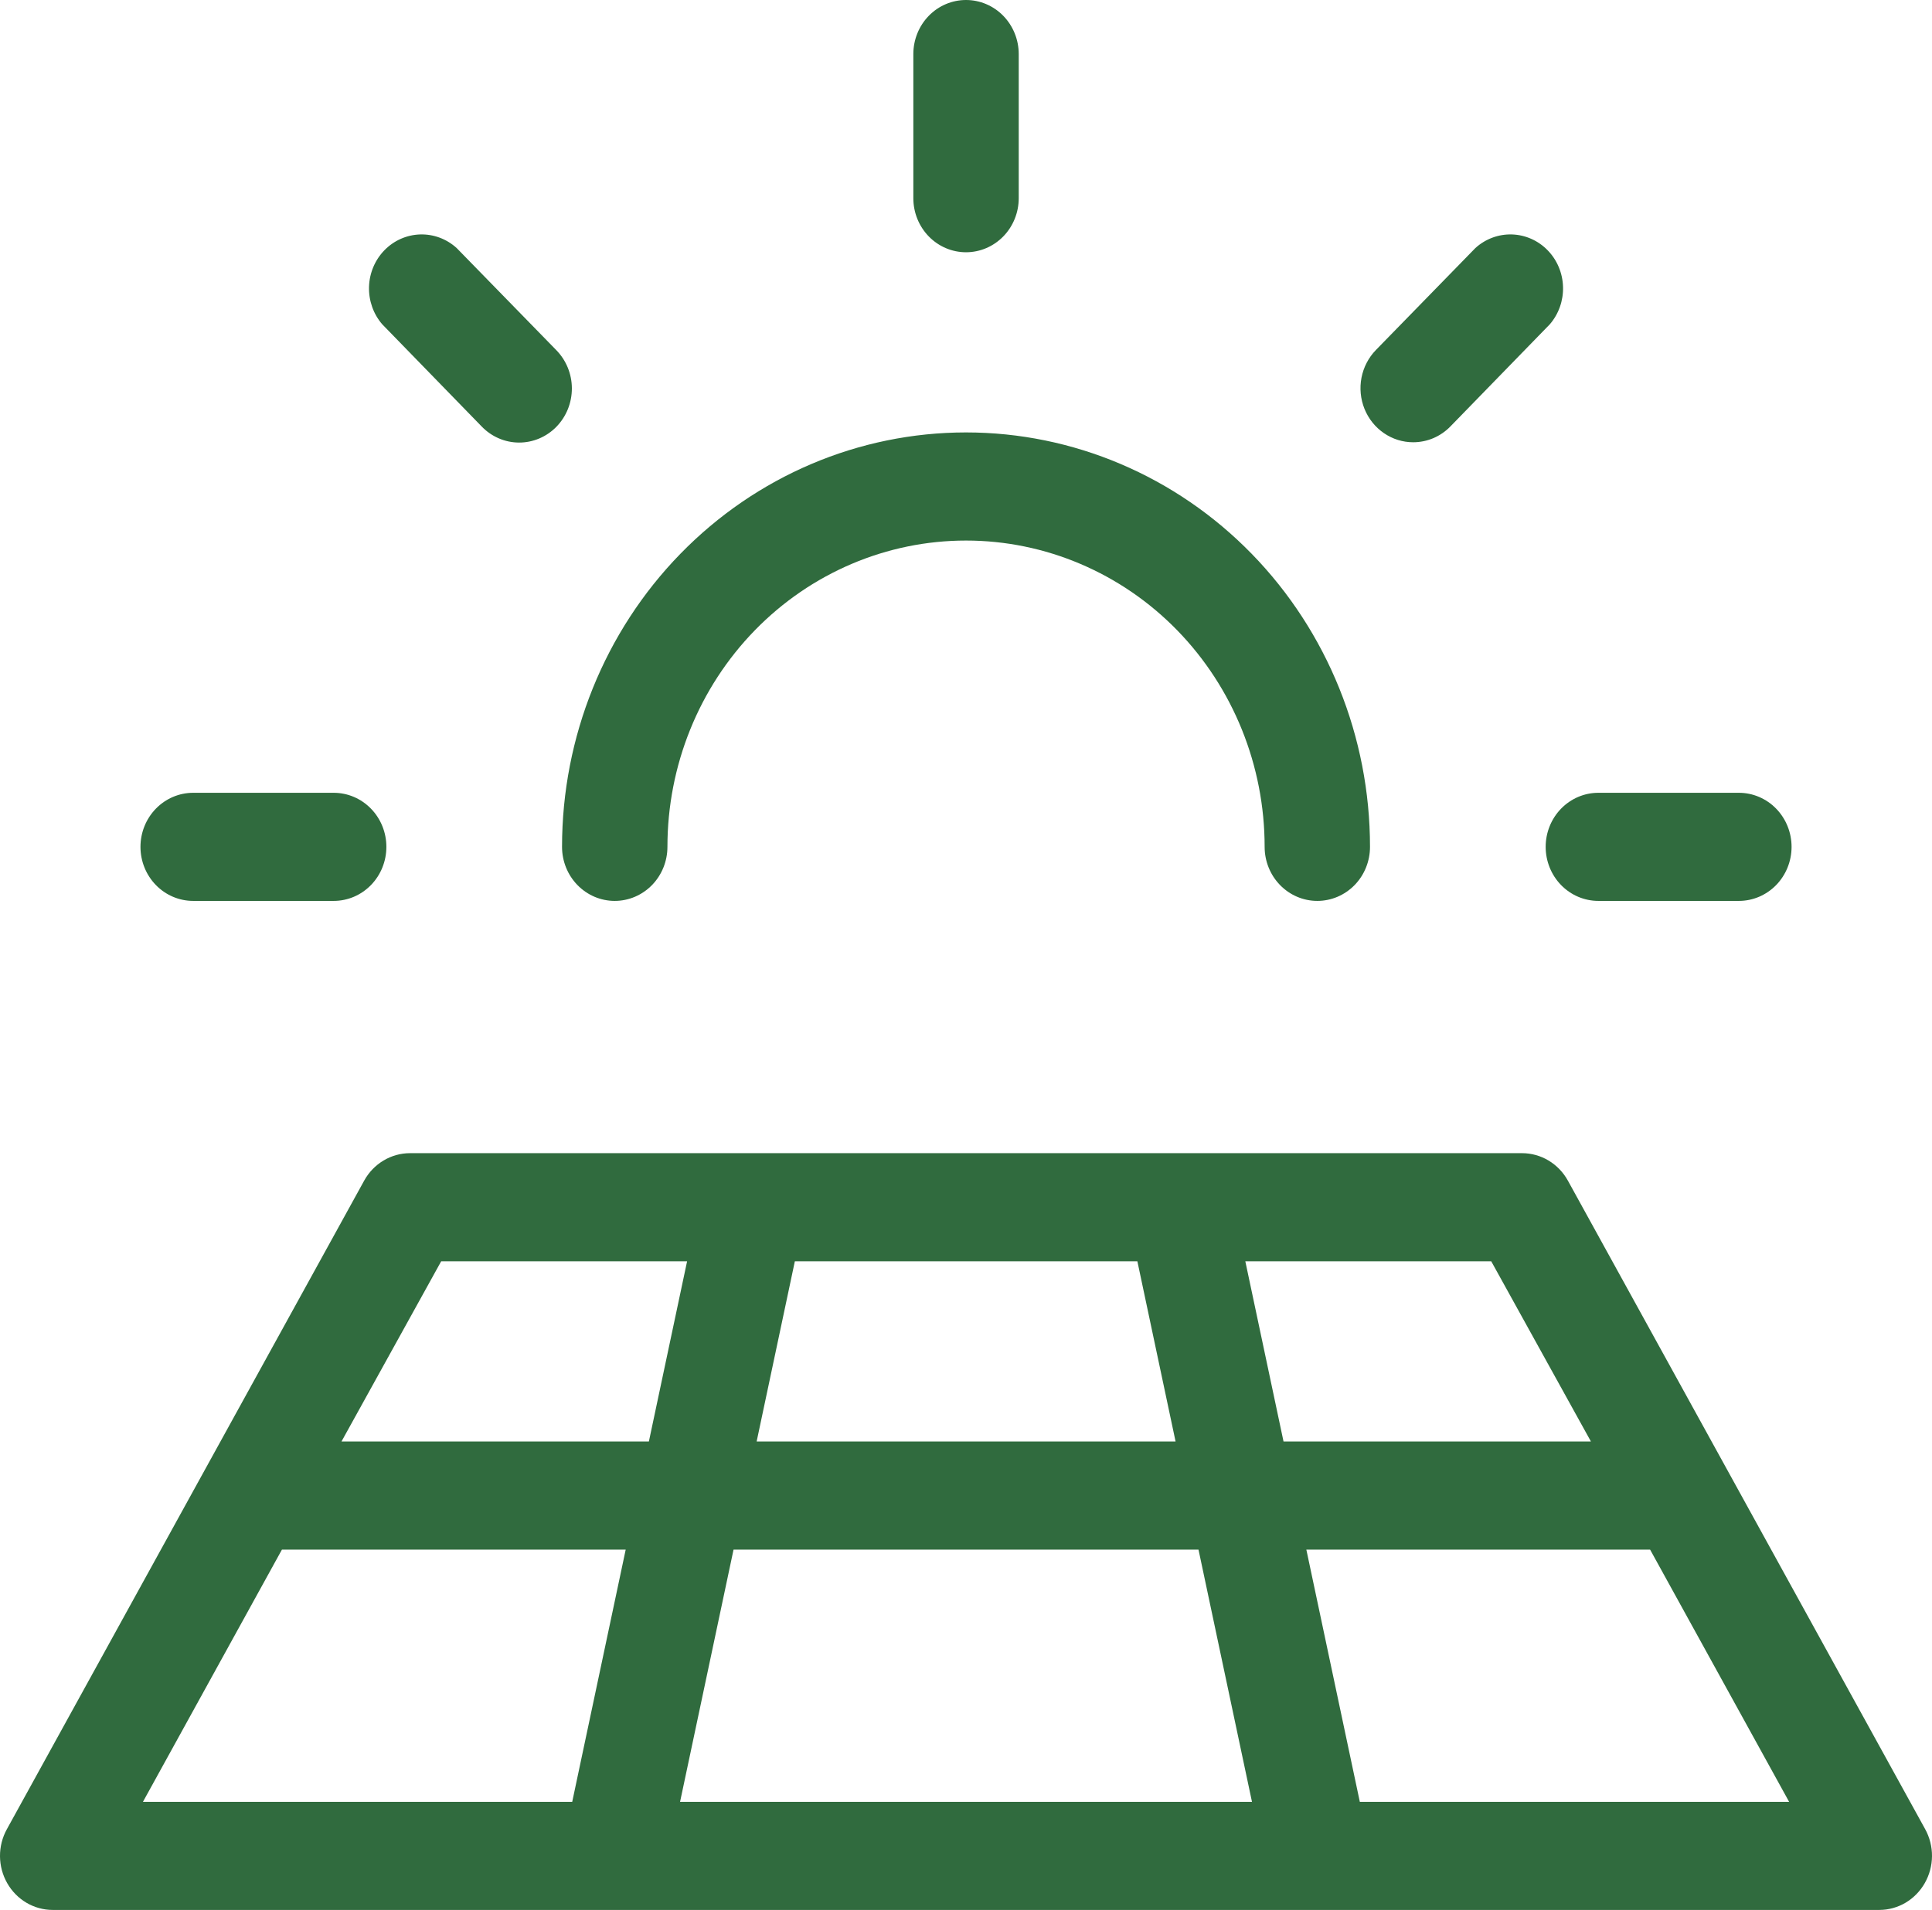 <svg width="89" height="88" viewBox="0 0 89 88" fill="none" xmlns="http://www.w3.org/2000/svg">
<path d="M6.471 39.019C6.471 38.358 6.727 37.725 7.182 37.258C7.637 36.791 8.255 36.528 8.899 36.528H15.372C16.016 36.528 16.633 36.791 17.088 37.258C17.544 37.725 17.799 38.358 17.799 39.019C17.799 39.679 17.544 40.313 17.088 40.78C16.633 41.247 16.016 41.509 15.372 41.509H8.899C8.255 41.509 7.637 41.247 7.182 40.78C6.727 40.313 6.471 39.679 6.471 39.019ZM22.185 19.646C22.41 19.881 22.677 20.067 22.972 20.195C23.267 20.323 23.584 20.39 23.905 20.391C24.225 20.393 24.543 20.329 24.839 20.204C25.136 20.079 25.405 19.895 25.632 19.663C25.858 19.43 26.038 19.154 26.16 18.851C26.282 18.547 26.345 18.221 26.344 17.892C26.343 17.563 26.278 17.238 26.154 16.935C26.029 16.632 25.848 16.357 25.62 16.126L21.036 11.428C20.573 11.007 19.971 10.783 19.353 10.802C18.734 10.821 18.146 11.081 17.709 11.53C17.272 11.979 17.018 12.582 16.999 13.216C16.981 13.851 17.199 14.469 17.609 14.943L22.185 19.646ZM44.501 11.623C45.145 11.623 45.762 11.36 46.218 10.893C46.673 10.426 46.929 9.793 46.929 9.132V2.491C46.929 1.83 46.673 1.197 46.218 0.729C45.762 0.262 45.145 0 44.501 0C43.857 0 43.24 0.262 42.785 0.729C42.33 1.197 42.074 1.83 42.074 2.491V9.132C42.074 9.793 42.33 10.426 42.785 10.893C43.24 11.36 43.857 11.623 44.501 11.623ZM65.098 20.377C65.417 20.377 65.734 20.313 66.029 20.188C66.324 20.062 66.592 19.878 66.817 19.646L71.393 14.943C71.803 14.469 72.022 13.851 72.003 13.216C71.985 12.582 71.731 11.979 71.293 11.53C70.856 11.081 70.268 10.821 69.65 10.802C69.031 10.783 68.429 11.007 67.966 11.428L63.383 16.126C63.044 16.475 62.813 16.918 62.719 17.401C62.626 17.884 62.674 18.384 62.857 18.839C63.041 19.294 63.352 19.683 63.751 19.956C64.149 20.23 64.618 20.377 65.098 20.377ZM71.203 39.019C71.203 39.679 71.459 40.313 71.914 40.78C72.369 41.247 72.987 41.509 73.63 41.509H80.104C80.747 41.509 81.365 41.247 81.82 40.78C82.275 40.313 82.531 39.679 82.531 39.019C82.531 38.358 82.275 37.725 81.82 37.258C81.365 36.791 80.747 36.528 80.104 36.528H73.63C72.987 36.528 72.369 36.791 71.914 37.258C71.459 37.725 71.203 38.358 71.203 39.019ZM28.318 41.509C28.962 41.509 29.579 41.247 30.035 40.78C30.49 40.313 30.746 39.679 30.746 39.019C30.746 35.276 32.195 31.686 34.775 29.039C37.354 26.393 40.853 24.906 44.501 24.906C48.149 24.906 51.648 26.393 54.228 29.039C56.807 31.686 58.257 35.276 58.257 39.019C58.257 39.679 58.512 40.313 58.968 40.78C59.423 41.247 60.04 41.509 60.684 41.509C61.328 41.509 61.945 41.247 62.401 40.78C62.856 40.313 63.111 39.679 63.111 39.019C63.111 33.955 61.151 29.098 57.661 25.517C54.17 21.936 49.437 19.924 44.501 19.924C39.565 19.924 34.832 21.936 31.342 25.517C27.852 29.098 25.891 33.955 25.891 39.019C25.891 39.679 26.146 40.313 26.602 40.78C27.057 41.247 27.674 41.509 28.318 41.509ZM88.672 86.755C88.46 87.132 88.154 87.446 87.787 87.665C87.419 87.883 87.002 87.999 86.577 88H2.426C2.002 88 1.585 87.885 1.218 87.669C0.85 87.452 0.544 87.14 0.331 86.764C0.117 86.388 0.003 85.962 5.95037e-05 85.527C-0.003 85.092 0.105 84.664 0.314 84.285L16.776 54.398C16.987 54.014 17.295 53.694 17.667 53.471C18.038 53.249 18.461 53.132 18.892 53.132H70.111C70.541 53.132 70.964 53.249 71.336 53.471C71.707 53.694 72.015 54.014 72.227 54.398L88.689 84.285C88.895 84.662 89.003 85.089 89 85.522C88.997 85.955 88.884 86.38 88.672 86.755ZM68.695 58.113H57.367L59.127 66.415H73.287L68.695 58.113ZM54.154 66.415L52.394 58.113H36.616L34.856 66.415H54.154ZM33.792 71.396L31.328 83.019H57.674L55.21 71.396H33.792ZM15.732 66.415H29.892L31.652 58.113H20.324L15.732 66.415ZM6.585 83.019H26.36L28.824 71.396H12.989L6.585 83.019ZM82.418 83.019L76.013 71.396H60.178L62.642 83.019H82.418Z" fill="#306B3E"/>
</svg>
